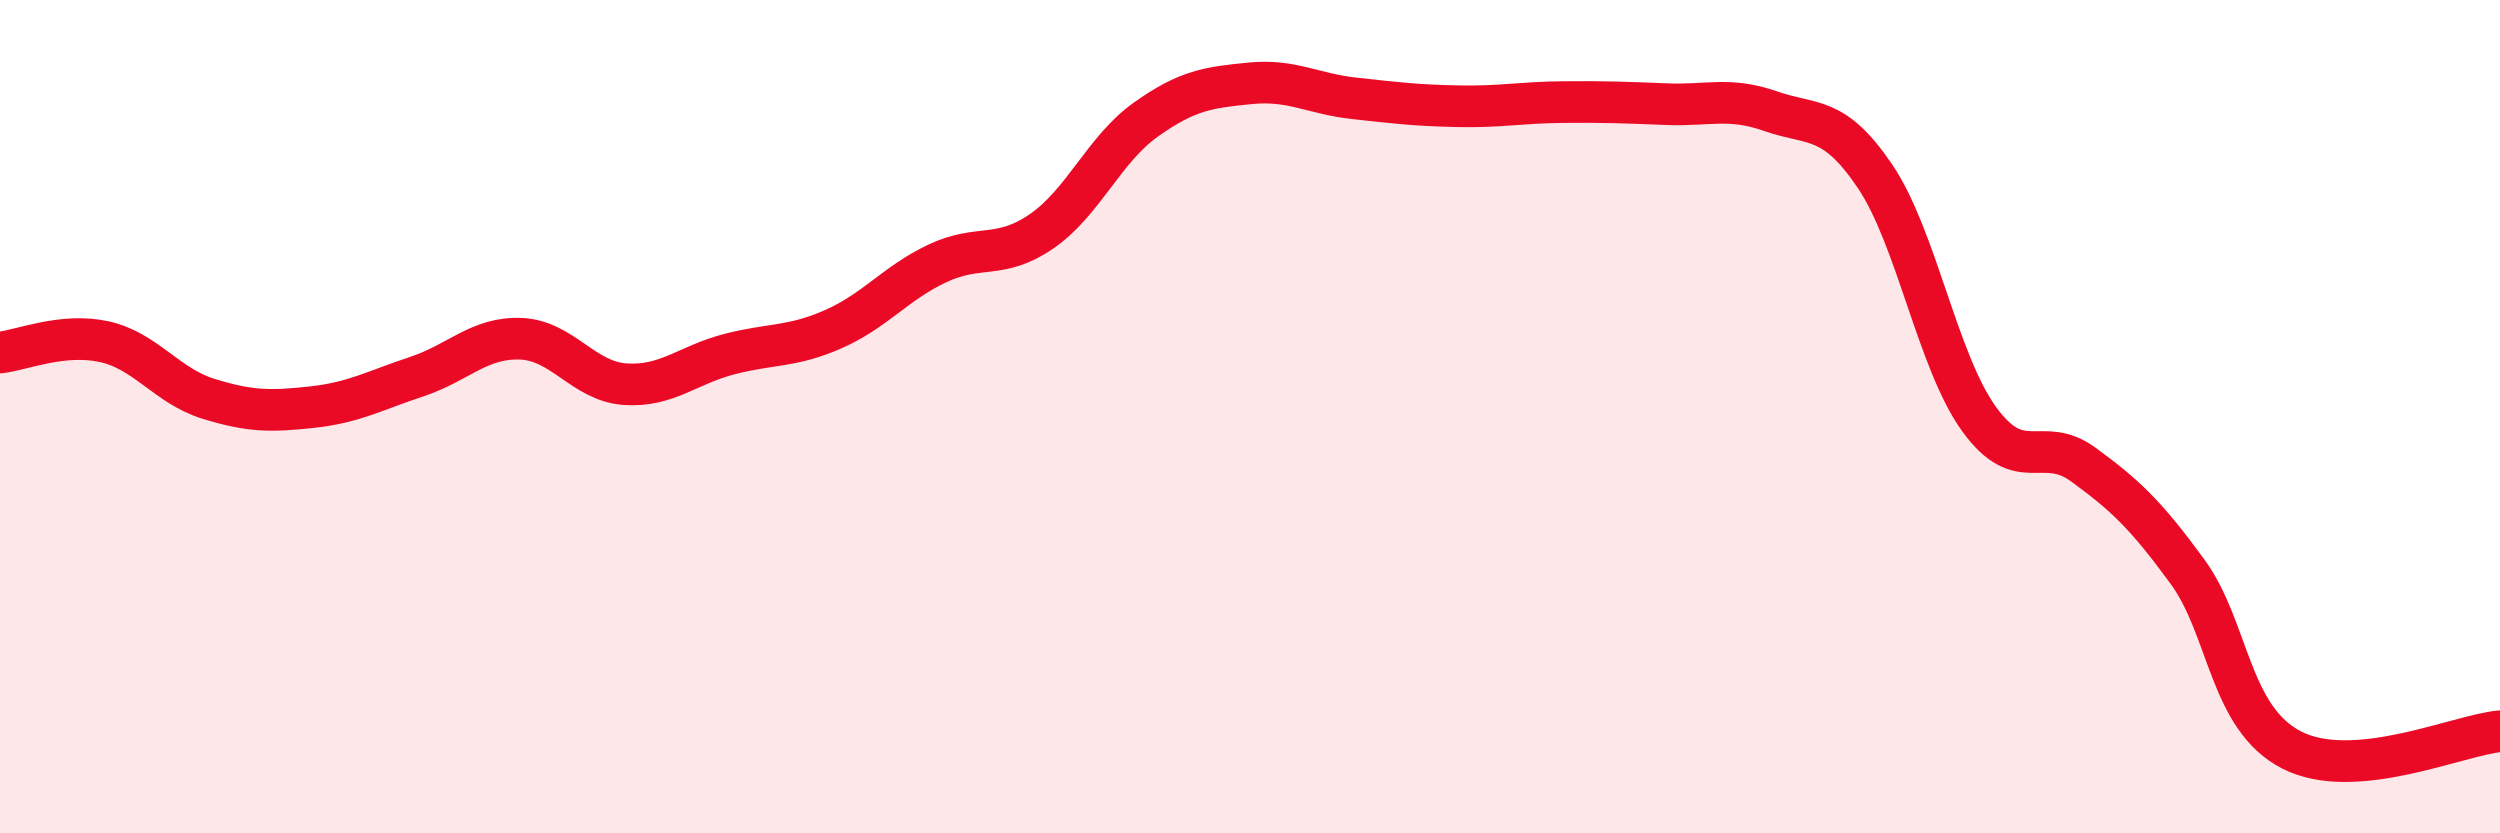 
    <svg width="60" height="20" viewBox="0 0 60 20" xmlns="http://www.w3.org/2000/svg">
      <path
        d="M 0,8.46 C 0.5,8.41 1.5,7.98 2.5,8.2 C 3.5,8.42 4,9.26 5,9.57 C 6,9.88 6.5,9.88 7.5,9.77 C 8.5,9.66 9,9.37 10,9.04 C 11,8.71 11.5,8.09 12.5,8.13 C 13.5,8.17 14,9.15 15,9.22 C 16,9.29 16.5,8.76 17.5,8.5 C 18.5,8.24 19,8.34 20,7.9 C 21,7.46 21.5,6.79 22.5,6.32 C 23.5,5.85 24,6.24 25,5.55 C 26,4.86 26.5,3.58 27.5,2.87 C 28.5,2.16 29,2.1 30,2 C 31,1.9 31.5,2.25 32.5,2.36 C 33.5,2.47 34,2.53 35,2.55 C 36,2.57 36.5,2.46 37.5,2.45 C 38.5,2.44 39,2.46 40,2.5 C 41,2.54 41.5,2.32 42.5,2.67 C 43.5,3.02 44,2.75 45,4.23 C 46,5.71 46.5,8.68 47.5,10.06 C 48.5,11.44 49,10.42 50,11.15 C 51,11.88 51.5,12.35 52.5,13.72 C 53.5,15.09 53.5,17.23 55,18 C 56.5,18.77 59,17.64 60,17.55L60 20L0 20Z"
        fill="#EB0A25"
        opacity="0.1"
        stroke-linecap="round"
        stroke-linejoin="round"
      />
      <path
        d="M 0,8.46 C 0.5,8.41 1.5,7.98 2.5,8.2 C 3.5,8.42 4,9.26 5,9.57 C 6,9.88 6.5,9.88 7.5,9.77 C 8.5,9.66 9,9.37 10,9.04 C 11,8.71 11.5,8.09 12.5,8.13 C 13.5,8.17 14,9.15 15,9.22 C 16,9.29 16.5,8.76 17.5,8.5 C 18.5,8.24 19,8.34 20,7.9 C 21,7.46 21.5,6.79 22.5,6.32 C 23.5,5.85 24,6.24 25,5.55 C 26,4.86 26.5,3.58 27.5,2.87 C 28.5,2.16 29,2.1 30,2 C 31,1.9 31.5,2.25 32.5,2.36 C 33.5,2.47 34,2.53 35,2.55 C 36,2.57 36.5,2.46 37.5,2.45 C 38.5,2.44 39,2.46 40,2.5 C 41,2.54 41.5,2.32 42.5,2.67 C 43.5,3.02 44,2.75 45,4.23 C 46,5.71 46.5,8.68 47.5,10.06 C 48.5,11.44 49,10.42 50,11.15 C 51,11.88 51.5,12.35 52.5,13.72 C 53.5,15.09 53.5,17.23 55,18 C 56.5,18.77 59,17.64 60,17.55"
        stroke="#EB0A25"
        stroke-width="1"
        fill="none"
        stroke-linecap="round"
        stroke-linejoin="round"
      />
    </svg>
  